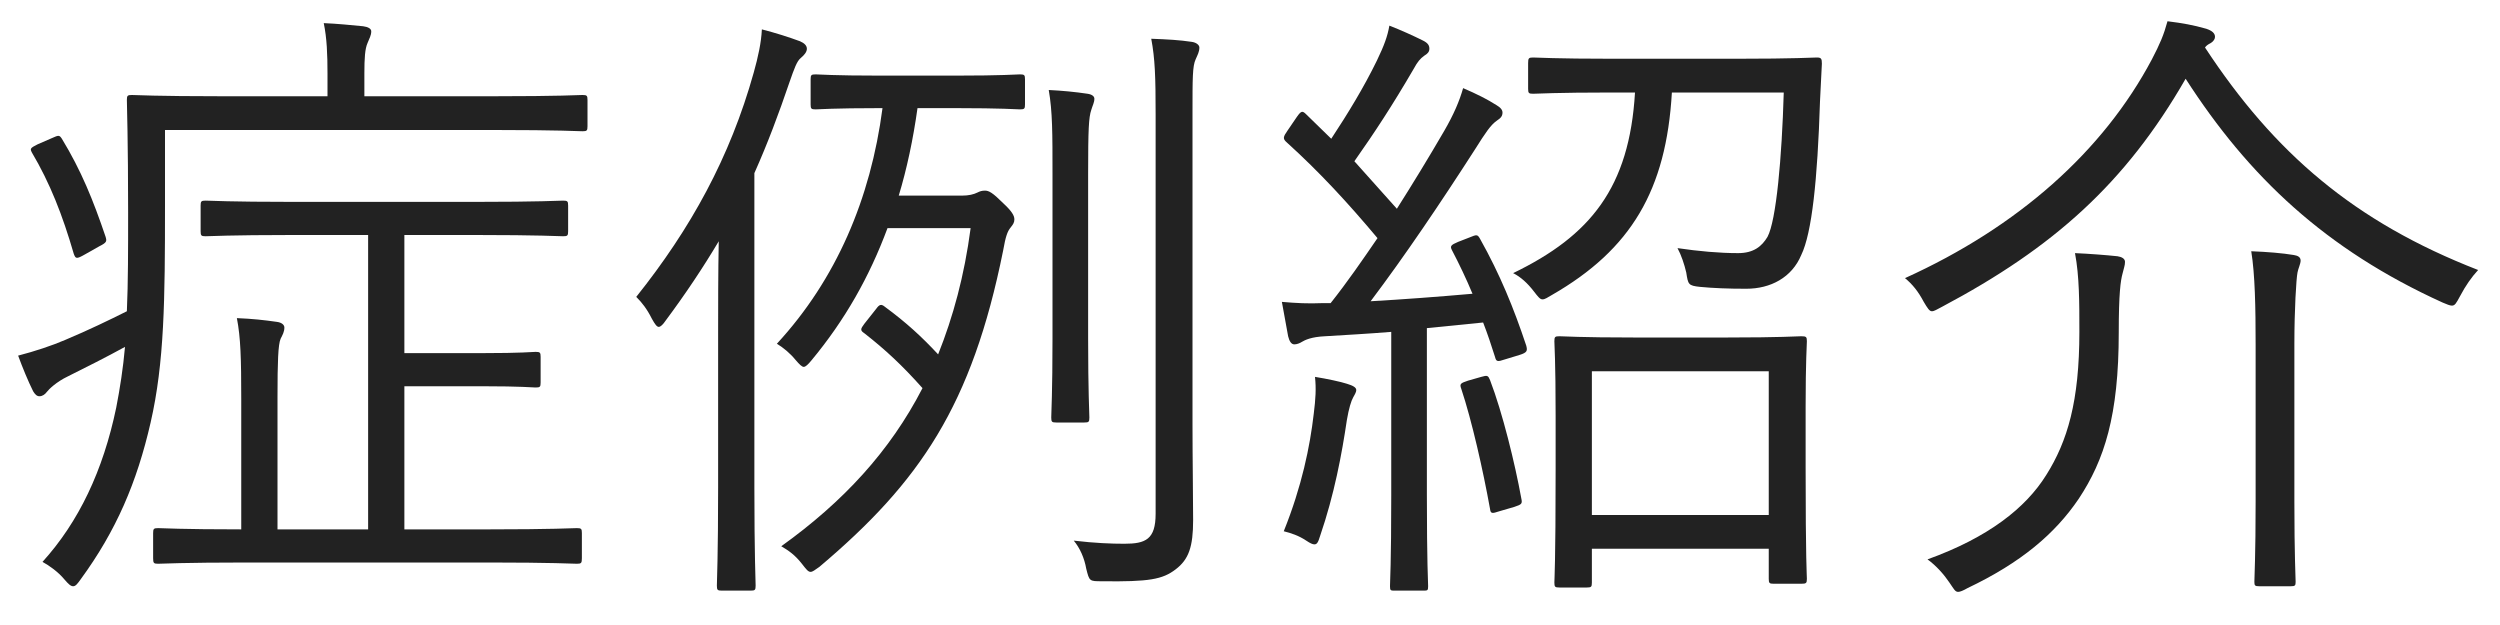 <svg width="160" height="40" viewBox="0 0 160 40" fill="none" xmlns="http://www.w3.org/2000/svg">
	<path d="M158.6 17.28C158.16 17.76 157.8 18.28 157.44 18.96C157.2 19.4 157.12 19.56 156.92 19.56C156.8 19.56 156.6 19.48 156.32 19.36C148.84 15.96 143.92 11.32 139.88 5.04C136.04 11.72 131.44 15.84 124.28 19.64C123.96 19.8 123.8 19.92 123.64 19.92C123.48 19.92 123.36 19.72 123.12 19.32C122.76 18.64 122.4 18.2 121.92 17.8C129.16 14.52 134.6 9.68 137.72 3.8C138.24 2.8 138.48 2.24 138.72 1.36C139.68 1.48 140.36 1.6 141.2 1.84C141.56 1.96 141.76 2.12 141.76 2.36C141.76 2.48 141.68 2.64 141.48 2.76C141.32 2.84 141.2 2.92 141.12 3.04C145.56 9.8 150.68 14.2 158.6 17.28ZM136 16.76C136 17 135.92 17.16 135.84 17.52C135.72 17.96 135.6 18.76 135.6 21.28C135.6 26.6 134.68 29.44 133.04 31.92C131.52 34.16 129.36 36 125.92 37.64C125.64 37.8 125.44 37.88 125.32 37.88C125.12 37.88 125.04 37.68 124.76 37.28C124.44 36.8 123.92 36.2 123.36 35.8C127.24 34.4 129.64 32.52 130.96 30.4C132.32 28.24 133.08 25.68 133.08 21.24C133.08 19.36 133.08 17.68 132.8 16.2C133.72 16.24 134.76 16.32 135.52 16.4C135.8 16.44 136 16.56 136 16.76ZM144.36 32.12V22.04C144.36 19.68 144.32 17.56 144.08 16.08C145.12 16.12 146.08 16.2 146.8 16.32C147.04 16.36 147.24 16.44 147.24 16.68C147.24 16.88 147.08 17.2 147.04 17.44C146.96 17.84 146.84 19.8 146.84 22V32.12C146.84 35.52 146.92 37 146.92 37.24C146.92 37.48 146.88 37.52 146.6 37.52H144.6C144.32 37.52 144.28 37.48 144.28 37.24C144.28 37 144.36 35.52 144.36 32.12Z" fill="#222222"/>
	<path d="M115.56 26.04V29.92C115.56 35.88 115.64 36.84 115.64 37.04C115.64 37.32 115.6 37.36 115.28 37.36H113.52C113.24 37.36 113.2 37.32 113.2 37.04V35.12H101.88V37.28C101.88 37.56 101.84 37.6 101.56 37.6H99.8C99.52 37.6 99.48 37.56 99.48 37.28C99.48 37.08 99.56 36.08 99.56 30.04V26.6C99.56 23.12 99.48 22.04 99.48 21.84C99.48 21.56 99.52 21.52 99.8 21.52C100.04 21.52 101.16 21.6 104.52 21.6H110.6C113.92 21.6 115.08 21.52 115.28 21.52C115.6 21.52 115.64 21.56 115.64 21.84C115.64 22.04 115.56 23.12 115.56 26.04ZM113.2 32.96V23.76H101.88V32.96H113.2ZM93.32 15.48L94.04 15.2C94.52 15 94.56 15 94.72 15.28C96 17.56 96.88 19.72 97.68 22.12C97.76 22.44 97.76 22.56 97.24 22.72L96.32 23C95.84 23.16 95.76 23.16 95.68 22.84C95.44 22.08 95.2 21.36 94.92 20.64L91.32 21V31.68C91.32 36.04 91.4 37.32 91.4 37.52C91.4 37.8 91.36 37.8 91.08 37.8H89.28C89 37.8 88.96 37.8 88.96 37.52C88.96 37.28 89.04 36.04 89.04 31.68V21.24C87.56 21.36 86.12 21.44 84.8 21.52C83.92 21.56 83.52 21.76 83.32 21.88C83.2 21.96 83 22.04 82.84 22.04C82.64 22.04 82.52 21.84 82.44 21.52L82.04 19.32C82.96 19.4 83.72 19.44 84.64 19.4H85.16C86.24 18.04 87.2 16.64 88.16 15.24C86.28 13 84.48 11.04 82.36 9.12C82.08 8.88 82.12 8.76 82.4 8.36L83 7.48C83.28 7.08 83.36 7.08 83.6 7.32L85.2 8.88C86.28 7.24 87.28 5.6 88.12 3.88C88.6 2.88 88.8 2.32 88.92 1.64C89.64 1.92 90.44 2.28 91.08 2.6C91.4 2.76 91.48 2.92 91.48 3.12C91.48 3.32 91.36 3.44 91.16 3.56C90.88 3.76 90.72 3.96 90.48 4.4C89.08 6.8 88 8.44 86.68 10.32L89.4 13.36C90.44 11.72 91.44 10.08 92.44 8.36C93.04 7.32 93.4 6.48 93.64 5.64C94.48 6 95.2 6.36 95.76 6.72C96.04 6.88 96.16 7.04 96.16 7.2C96.16 7.44 96.04 7.56 95.8 7.72C95.4 8 95.08 8.48 94.4 9.56C92.16 13.04 89.92 16.36 87.72 19.28C89.8 19.16 91.96 19 94.24 18.8C93.84 17.84 93.4 16.92 92.92 16C92.8 15.76 92.84 15.68 93.32 15.48ZM103.16 3.76H111.16C114.84 3.76 116.04 3.68 116.28 3.68C116.56 3.68 116.6 3.76 116.6 4.08C116.56 4.88 116.52 5.68 116.48 6.48C116.32 11.52 115.96 14.92 115.28 16.32C114.68 17.76 113.32 18.48 111.76 18.48C110.6 18.48 109.64 18.44 108.8 18.36C108.04 18.28 108.04 18.2 107.92 17.44C107.8 16.92 107.6 16.32 107.36 15.88C108.72 16.08 110.04 16.2 111.24 16.2C112.24 16.2 112.76 15.76 113.12 15.16C113.68 14.12 114.04 10.08 114.16 5.92H107C106.64 12.16 104.4 15.96 99.32 18.88C99.04 19.04 98.88 19.16 98.72 19.16C98.56 19.16 98.44 19 98.16 18.64C97.76 18.12 97.32 17.72 96.84 17.48C101.8 15.08 104.28 12 104.64 5.92H103.16C99.56 5.92 98.36 6 98.12 6C97.84 6 97.8 5.96 97.8 5.68V4.04C97.8 3.72 97.84 3.68 98.12 3.68C98.36 3.68 99.56 3.76 103.16 3.76ZM86.8 24.96C86.8 25.12 86.68 25.28 86.6 25.44C86.48 25.64 86.32 26.16 86.2 26.88C85.88 29.04 85.4 31.64 84.48 34.32C84.36 34.72 84.28 34.84 84.12 34.84C84 34.84 83.84 34.76 83.6 34.6C83.12 34.28 82.64 34.12 82.16 34C83.32 31.12 83.84 28.56 84.08 26.48C84.2 25.52 84.24 24.88 84.16 24.12C84.92 24.24 85.84 24.44 86.2 24.56C86.6 24.68 86.8 24.8 86.8 24.96ZM93.96 24.36L94.8 24.12C95.2 24 95.24 24.04 95.36 24.32C96.16 26.4 96.96 29.68 97.36 31.88C97.44 32.24 97.4 32.28 96.92 32.44L95.96 32.72C95.48 32.88 95.4 32.88 95.36 32.56C94.92 30.12 94.2 26.92 93.52 24.88C93.4 24.56 93.48 24.52 93.96 24.36Z" fill="#222222"/>
	<path d="M65.6 5.08V6.68C65.6 6.96 65.56 7 65.28 7C65.08 7 64.16 6.92 61.12 6.92H58.72C58.44 8.92 58.04 10.8 57.52 12.52H61.56C62 12.52 62.32 12.44 62.56 12.32C62.72 12.24 62.84 12.2 63.04 12.2C63.28 12.2 63.52 12.32 64.2 13C64.76 13.52 64.92 13.8 64.92 14.04C64.92 14.24 64.84 14.36 64.68 14.56C64.48 14.8 64.36 15.12 64.2 16.04C62.2 25.96 58.88 30.84 52.44 36.28C52.16 36.48 52 36.6 51.88 36.6C51.72 36.6 51.6 36.44 51.32 36.08C50.88 35.52 50.48 35.24 50 34.96C53.96 32.12 56.96 28.88 59.04 24.84C57.72 23.36 56.68 22.4 55.36 21.36C55.2 21.24 55.12 21.2 55.12 21.08C55.12 21 55.2 20.88 55.32 20.72L56.08 19.76C56.28 19.48 56.4 19.44 56.64 19.64C58 20.64 59 21.56 60.04 22.68C61 20.28 61.72 17.64 62.12 14.6H56.8C55.64 17.72 54.08 20.48 51.92 23.08C51.72 23.32 51.56 23.48 51.44 23.48C51.32 23.48 51.16 23.32 50.92 23.04C50.56 22.6 50.12 22.24 49.72 22C53.52 17.88 55.72 12.72 56.48 6.92H56.36C53.32 6.92 52.4 7 52.2 7C51.92 7 51.88 6.96 51.88 6.68V5.08C51.88 4.8 51.92 4.76 52.2 4.76C52.4 4.76 53.32 4.84 56.36 4.84H61.12C64.16 4.84 65.08 4.76 65.28 4.76C65.56 4.76 65.6 4.8 65.6 5.08ZM45.96 31.2V21.24C45.96 19.72 45.96 17.4 46 15.44C45 17.12 43.88 18.8 42.6 20.52C42.44 20.76 42.28 20.92 42.16 20.92C42.04 20.92 41.92 20.76 41.72 20.4C41.4 19.76 41.08 19.36 40.72 19C44.2 14.64 46.72 10.08 48.24 4.64C48.52 3.64 48.72 2.72 48.76 1.88C49.68 2.12 50.44 2.36 51.2 2.64C51.48 2.76 51.64 2.92 51.64 3.12C51.64 3.32 51.48 3.52 51.24 3.72C51 3.92 50.84 4.36 50.52 5.28C49.84 7.28 49.12 9.2 48.28 11.08V31.2C48.28 35.48 48.36 37.28 48.36 37.48C48.36 37.76 48.32 37.8 48.04 37.8H46.2C45.92 37.8 45.88 37.76 45.88 37.48C45.88 37.28 45.96 35.48 45.96 31.2ZM73.96 32.88V7.32C73.96 4.92 73.92 3.76 73.68 2.48C74.76 2.52 75.48 2.56 76.28 2.68C76.56 2.72 76.76 2.88 76.76 3.04C76.76 3.32 76.64 3.52 76.52 3.8C76.32 4.24 76.32 4.96 76.32 7.28V27.16C76.32 29.36 76.36 31.76 76.36 33.28C76.36 35 76.08 35.8 75.24 36.44C74.4 37.08 73.56 37.24 70.52 37.2C69.72 37.2 69.72 37.2 69.52 36.4C69.4 35.72 69.12 35.08 68.72 34.6C70.08 34.76 71.12 34.8 71.96 34.8C73.32 34.8 73.96 34.52 73.96 32.88ZM67.36 21.64V11.24C67.36 8.48 67.36 7.16 67.12 5.76C67.96 5.8 68.8 5.88 69.6 6C69.88 6.04 70.04 6.16 70.04 6.32C70.04 6.56 69.92 6.76 69.84 7.04C69.68 7.52 69.64 8.24 69.64 11.16V21.64C69.64 25.08 69.72 26.48 69.72 26.72C69.72 27 69.68 27.04 69.4 27.04H67.6C67.32 27.04 67.28 27 67.28 26.72C67.28 26.48 67.36 25.08 67.36 21.64Z" fill="#222222"/>
	<path d="M37.24 34.12V35.72C37.24 36.04 37.2 36.08 36.92 36.08C36.72 36.08 35.32 36 31.28 36H15.8C11.72 36 10.32 36.08 10.12 36.08C9.84 36.08 9.8 36.04 9.8 35.72V34.12C9.8 33.84 9.84 33.8 10.12 33.8C10.32 33.8 11.64 33.88 15.44 33.88V25.56C15.44 22.92 15.4 21.6 15.16 20.36C16.16 20.4 16.88 20.48 17.72 20.6C18.04 20.64 18.2 20.8 18.2 20.96C18.2 21.24 18.08 21.44 17.96 21.68C17.8 22.04 17.76 23.16 17.76 25.4V33.88H23.56V15.04H18.68C14.72 15.04 13.4 15.12 13.16 15.12C12.88 15.12 12.84 15.08 12.84 14.8V13.16C12.84 12.88 12.88 12.84 13.16 12.84C13.4 12.84 14.72 12.92 18.68 12.92H30.48C34.48 12.92 35.84 12.84 36.04 12.84C36.32 12.84 36.36 12.88 36.36 13.16V14.8C36.36 15.08 36.32 15.12 36.04 15.12C35.84 15.12 34.48 15.04 30.48 15.04H25.88V22.6H30.88C33.4 22.6 34.08 22.52 34.28 22.52C34.56 22.52 34.6 22.56 34.6 22.84V24.48C34.6 24.76 34.56 24.8 34.28 24.8C34.08 24.8 33.4 24.72 30.88 24.72H25.88V33.88H31.28C35.32 33.88 36.72 33.8 36.92 33.8C37.2 33.8 37.24 33.84 37.24 34.12ZM37.6 6.4V8.08C37.6 8.36 37.56 8.4 37.28 8.4C37.08 8.4 35.76 8.32 31.68 8.32H10.56V13.2C10.56 19.2 10.52 23.2 9.64 27.04C8.76 30.88 7.44 33.96 5.16 37.08C4.96 37.36 4.84 37.52 4.68 37.52C4.52 37.52 4.36 37.36 4.12 37.08C3.72 36.6 3.16 36.2 2.72 35.96C5.04 33.4 6.6 30.12 7.44 26.08C7.68 24.84 7.88 23.56 8 22.2C6.76 22.88 5.56 23.48 4.36 24.08C3.6 24.44 3.12 24.92 3 25.08C2.88 25.24 2.72 25.36 2.52 25.36C2.36 25.36 2.24 25.24 2.12 25.04C1.8 24.4 1.44 23.52 1.16 22.76C2.24 22.48 3.32 22.12 4.16 21.76C5.68 21.12 7 20.48 8.12 19.92C8.2 18.04 8.2 16 8.2 13.6C8.2 9.12 8.12 6.6 8.12 6.4C8.12 6.12 8.16 6.08 8.44 6.08C8.64 6.08 10.04 6.16 14.12 6.16H20.96V4.72C20.96 3.48 20.92 2.44 20.72 1.48C21.64 1.52 22.4 1.6 23.24 1.68C23.56 1.72 23.76 1.84 23.76 2C23.76 2.28 23.64 2.44 23.52 2.76C23.36 3.12 23.32 3.72 23.32 4.68V6.16H31.68C35.76 6.16 37.08 6.08 37.28 6.08C37.56 6.08 37.6 6.12 37.6 6.4ZM2.4 9.24L3.32 8.84C3.76 8.64 3.8 8.64 3.96 8.88C5.2 10.92 5.96 12.8 6.76 15.16C6.84 15.44 6.84 15.52 6.36 15.76L5.44 16.28C4.88 16.6 4.84 16.56 4.72 16.24C4 13.76 3.2 11.72 2.04 9.76C1.92 9.52 1.92 9.48 2.4 9.24Z" fill="#222222"/>
	</svg>
	